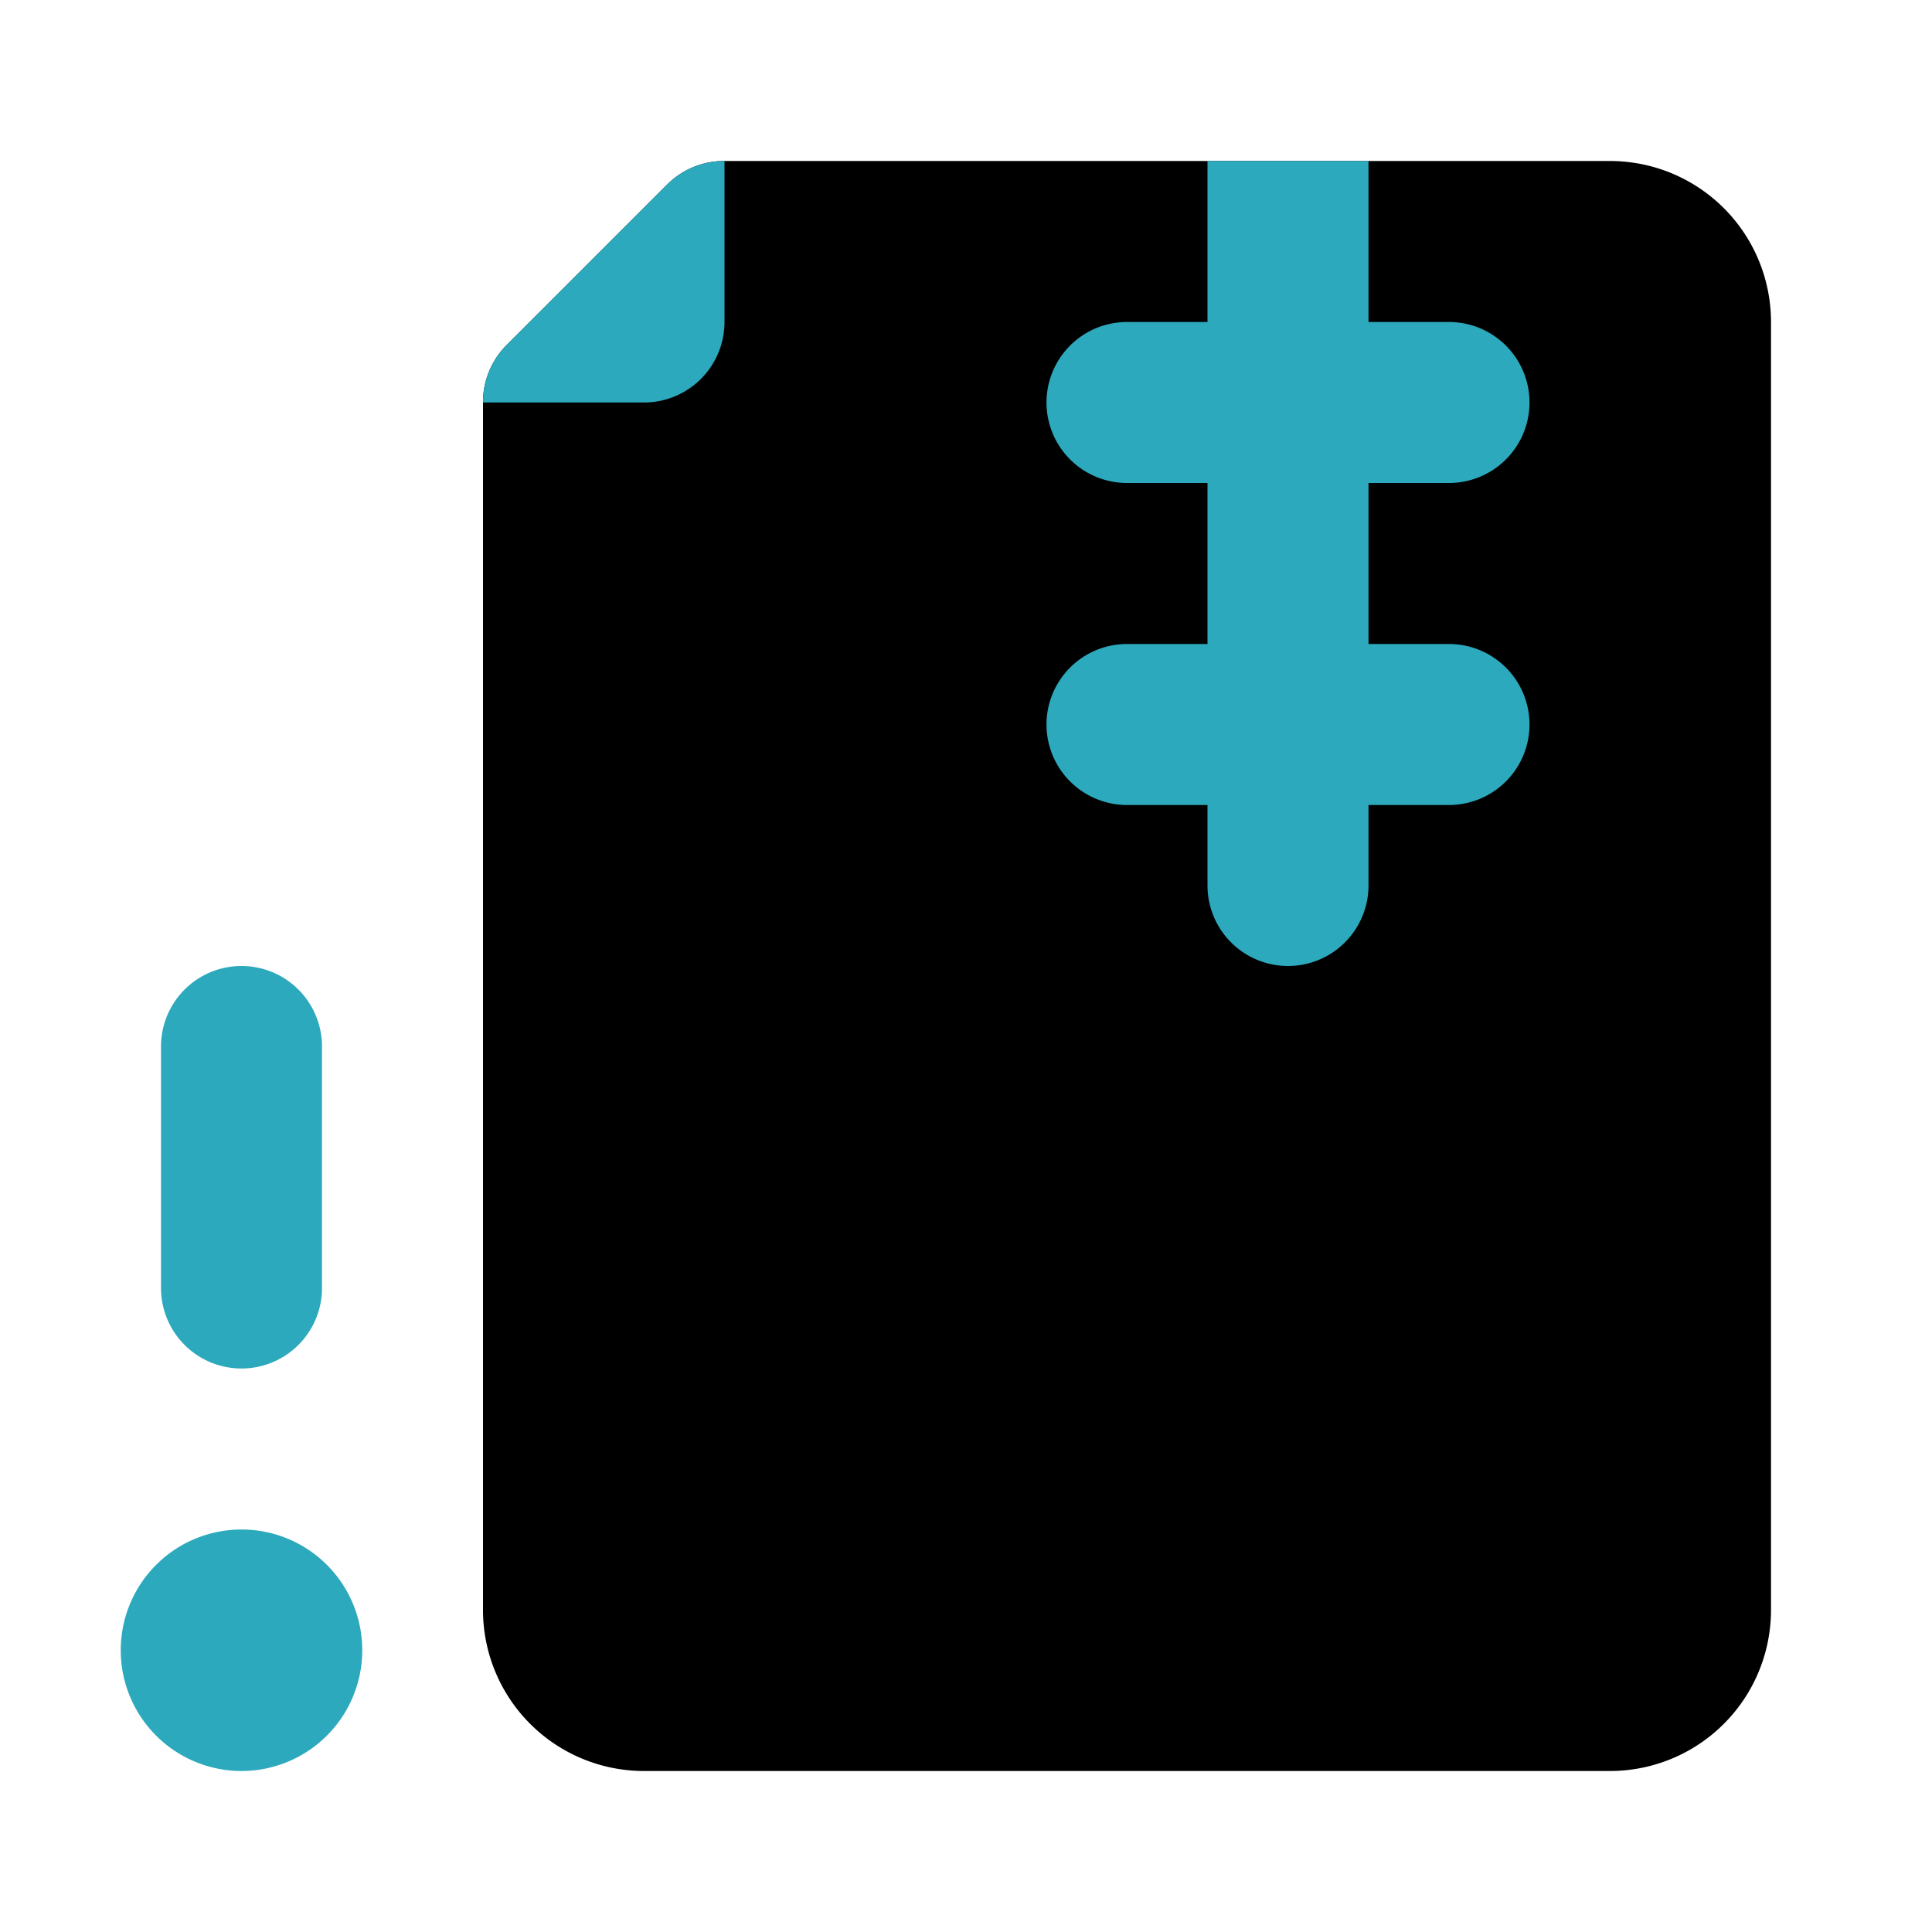 <?xml version="1.0" encoding="utf-8"?><!-- Uploaded to: SVG Repo, www.svgrepo.com, Generator: SVG Repo Mixer Tools -->
<svg fill="#000000" width="800px" height="800px" viewBox="0 0 24 24" id="file-zip-error-left" data-name="Flat Color" xmlns="http://www.w3.org/2000/svg" class="icon flat-color"><path id="primary" d="M6.29,4.29l2-2A1,1,0,0,1,9,2H20a2,2,0,0,1,2,2V20a2,2,0,0,1-2,2H8a2,2,0,0,1-2-2V5A1,1,0,0,1,6.29,4.29Z" style="fill: rgb(0, 0, 0);"></path><path id="secondary" d="M6.29,4.29l2-2A1,1,0,0,1,9,2V4A1,1,0,0,1,8,5H6A1,1,0,0,1,6.29,4.29ZM1.5,20.5A1.5,1.5,0,1,0,3,19,1.5,1.5,0,0,0,1.5,20.5ZM3,17a1,1,0,0,0,1-1V13a1,1,0,0,0-2,0v3A1,1,0,0,0,3,17ZM14,6h1V8H14a1,1,0,0,0-1,1h0a1,1,0,0,0,1,1h1v1a1,1,0,0,0,2,0V10h1a1,1,0,0,0,1-1h0a1,1,0,0,0-1-1H17V6h1a1,1,0,0,0,1-1h0a1,1,0,0,0-1-1H17V2H15V4H14a1,1,0,0,0-1,1h0A1,1,0,0,0,14,6Z" style="fill: rgb(44, 169, 188);"></path></svg>